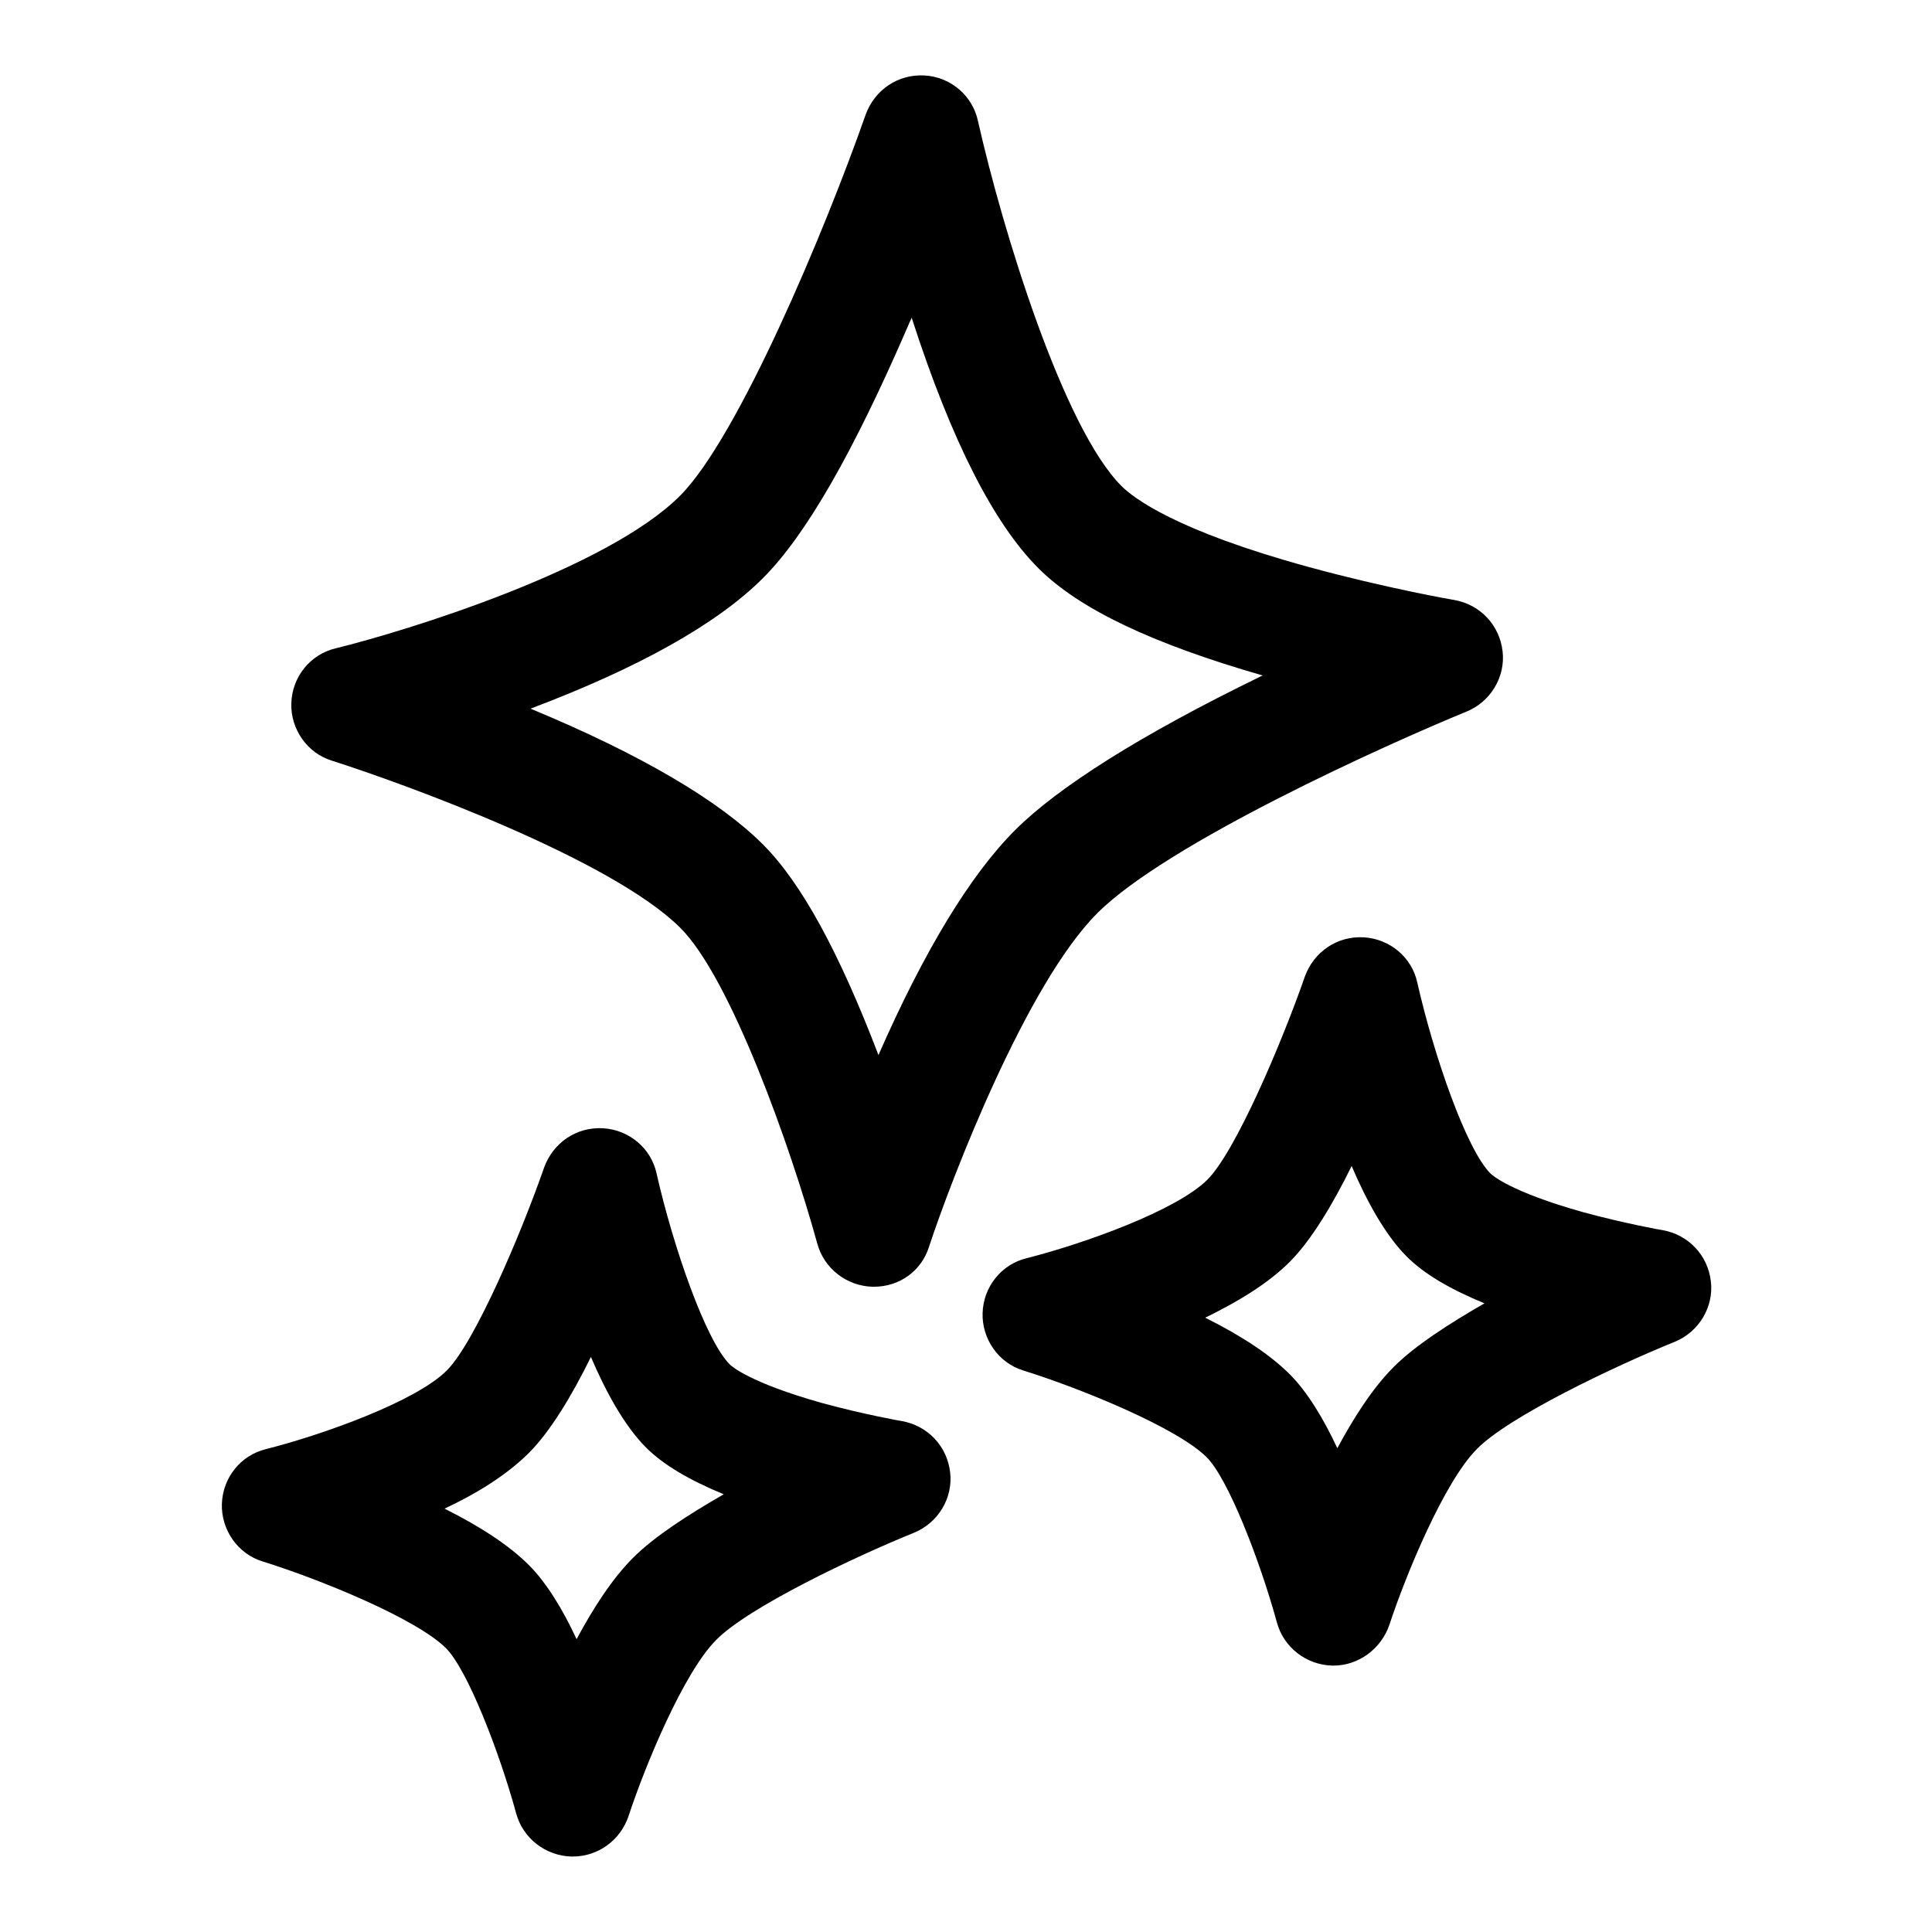 <?xml version="1.0" encoding="utf-8"?>
<!-- Svg Vector Icons : http://www.onlinewebfonts.com/icon -->
<!DOCTYPE svg PUBLIC "-//W3C//DTD SVG 1.1//EN" "http://www.w3.org/Graphics/SVG/1.1/DTD/svg11.dtd">
<svg version="1.1" xmlns="http://www.w3.org/2000/svg" xmlns:xlink="http://www.w3.org/1999/xlink" x="0px" y="0px" viewBox="0 0 256 256" enable-background="new 0 0 256 256" xml:space="preserve">
<g><g><path fill="#000000" d="M115.8,170.5c-0.1,0-0.1,0-0.2,0c-3.4-0.1-6.4-2.4-7.3-5.7c-3.5-12.7-11.5-35.3-18.2-41.9c-9.2-9.1-36.4-19-46.1-22.1c-3.3-1-5.5-4.2-5.4-7.6c0.1-3.5,2.5-6.5,5.9-7.3c9.4-2.3,35.9-10.5,45.6-20.2c7.7-7.7,19.2-35.1,24.6-50.5c1.2-3.3,4.3-5.4,7.8-5.2c3.5,0.2,6.4,2.7,7.1,6.1c3.3,14.6,11.3,40.6,19,48.3c1.6,1.6,7.2,5.9,24.7,10.7c10.2,2.8,19.3,4.4,19.4,4.4c3.4,0.6,6,3.3,6.4,6.8c0.4,3.4-1.6,6.7-4.8,8c-10.5,4.3-39.6,17.4-48.9,26.7c-9.4,9.4-19.3,35.1-22.3,44.2C122.1,168.4,119.2,170.5,115.8,170.5z M70.3,93.9c14.7,6.1,25,12.2,30.8,18c5.1,5.1,10.1,14.3,15.3,27.9c6.1-13.9,12.2-23.9,18.1-29.8c5.7-5.7,16.6-12.6,32.4-20.3c0.1-0.1,0.3-0.1,0.4-0.2c-14.6-4.2-24.3-8.8-29.7-14.2c-5.9-5.9-11.5-16.8-16.8-33.2c-0.1,0.3-0.3,0.6-0.4,0.9c-7.3,16.9-13.6,27.9-19.3,33.6C95,82.7,84.6,88.5,70.3,93.9z"/><path fill="#000000" d="M176.7,220.7c-0.1,0-0.1,0-0.2,0c-3.4-0.1-6.4-2.4-7.3-5.7l0,0c-2.3-8.4-6.5-19.1-9.3-21.9c-3.9-3.9-16.6-9.1-24.3-11.5c-3.3-1-5.5-4.2-5.4-7.6c0.1-3.5,2.5-6.5,5.9-7.3c7.5-1.9,19.8-6.3,23.9-10.4c3.7-3.7,9.8-18,12.9-26.9c1.2-3.3,4.3-5.4,7.8-5.2c3.5,0.2,6.4,2.7,7.1,6c2.2,9.7,6.5,22.1,9.7,25.3c0.2,0.2,2.6,2.4,12.2,5.1c5.5,1.5,10.5,2.4,10.6,2.4c3.4,0.6,6,3.3,6.4,6.8c0.4,3.4-1.6,6.7-4.8,8c-7.9,3.2-22,9.9-26.2,14.2c-4.3,4.3-9.4,16.6-11.6,23.3C183,218.5,180,220.7,176.7,220.7z M159.7,174.6c5,2.5,8.7,5,11.2,7.5c2.3,2.3,4.5,5.9,6.3,9.8c2.2-4.1,4.7-8,7.5-10.8c2.8-2.8,7.3-5.7,12-8.4c-4.6-1.9-8-3.9-10.3-6.2c-2.8-2.8-5.3-7.3-7.3-12c-2.5,5.1-5.4,9.9-8.2,12.7C168,170.1,164,172.5,159.7,174.6z"/><path fill="#000000" d="M75.9,246c-0.1,0-0.1,0-0.2,0c-3.4-0.1-6.4-2.4-7.3-5.7l0,0c-2.3-8.4-6.5-19.1-9.3-21.9c-3.9-3.9-16.6-9.1-24.3-11.5c-3.3-1-5.5-4.2-5.4-7.6c0.1-3.5,2.5-6.5,5.9-7.3c7.5-1.9,19.8-6.3,23.9-10.4c3.7-3.7,9.8-18,12.9-26.9c1.2-3.3,4.3-5.4,7.8-5.2c3.5,0.2,6.4,2.7,7.1,6c2.2,9.7,6.5,22.1,9.7,25.3c0.2,0.2,2.6,2.4,12.2,5.1c5.5,1.5,10.5,2.4,10.6,2.4c3.4,0.6,6,3.3,6.4,6.8c0.4,3.4-1.6,6.7-4.8,8c-7.9,3.2-22,9.9-26.2,14.2c-4.3,4.3-9.4,16.6-11.6,23.3C82.2,243.9,79.2,246,75.9,246z M58.9,199.9c5,2.5,8.7,5,11.2,7.5c2.3,2.3,4.5,5.9,6.3,9.8c2.2-4.1,4.7-8,7.5-10.8c2.8-2.8,7.3-5.7,12-8.4c-4.6-1.9-8-3.9-10.3-6.2c-2.8-2.8-5.3-7.3-7.3-12c-2.5,5.1-5.4,9.9-8.2,12.7C67.2,195.4,63.2,197.9,58.9,199.9z"/></g></g>
</svg>